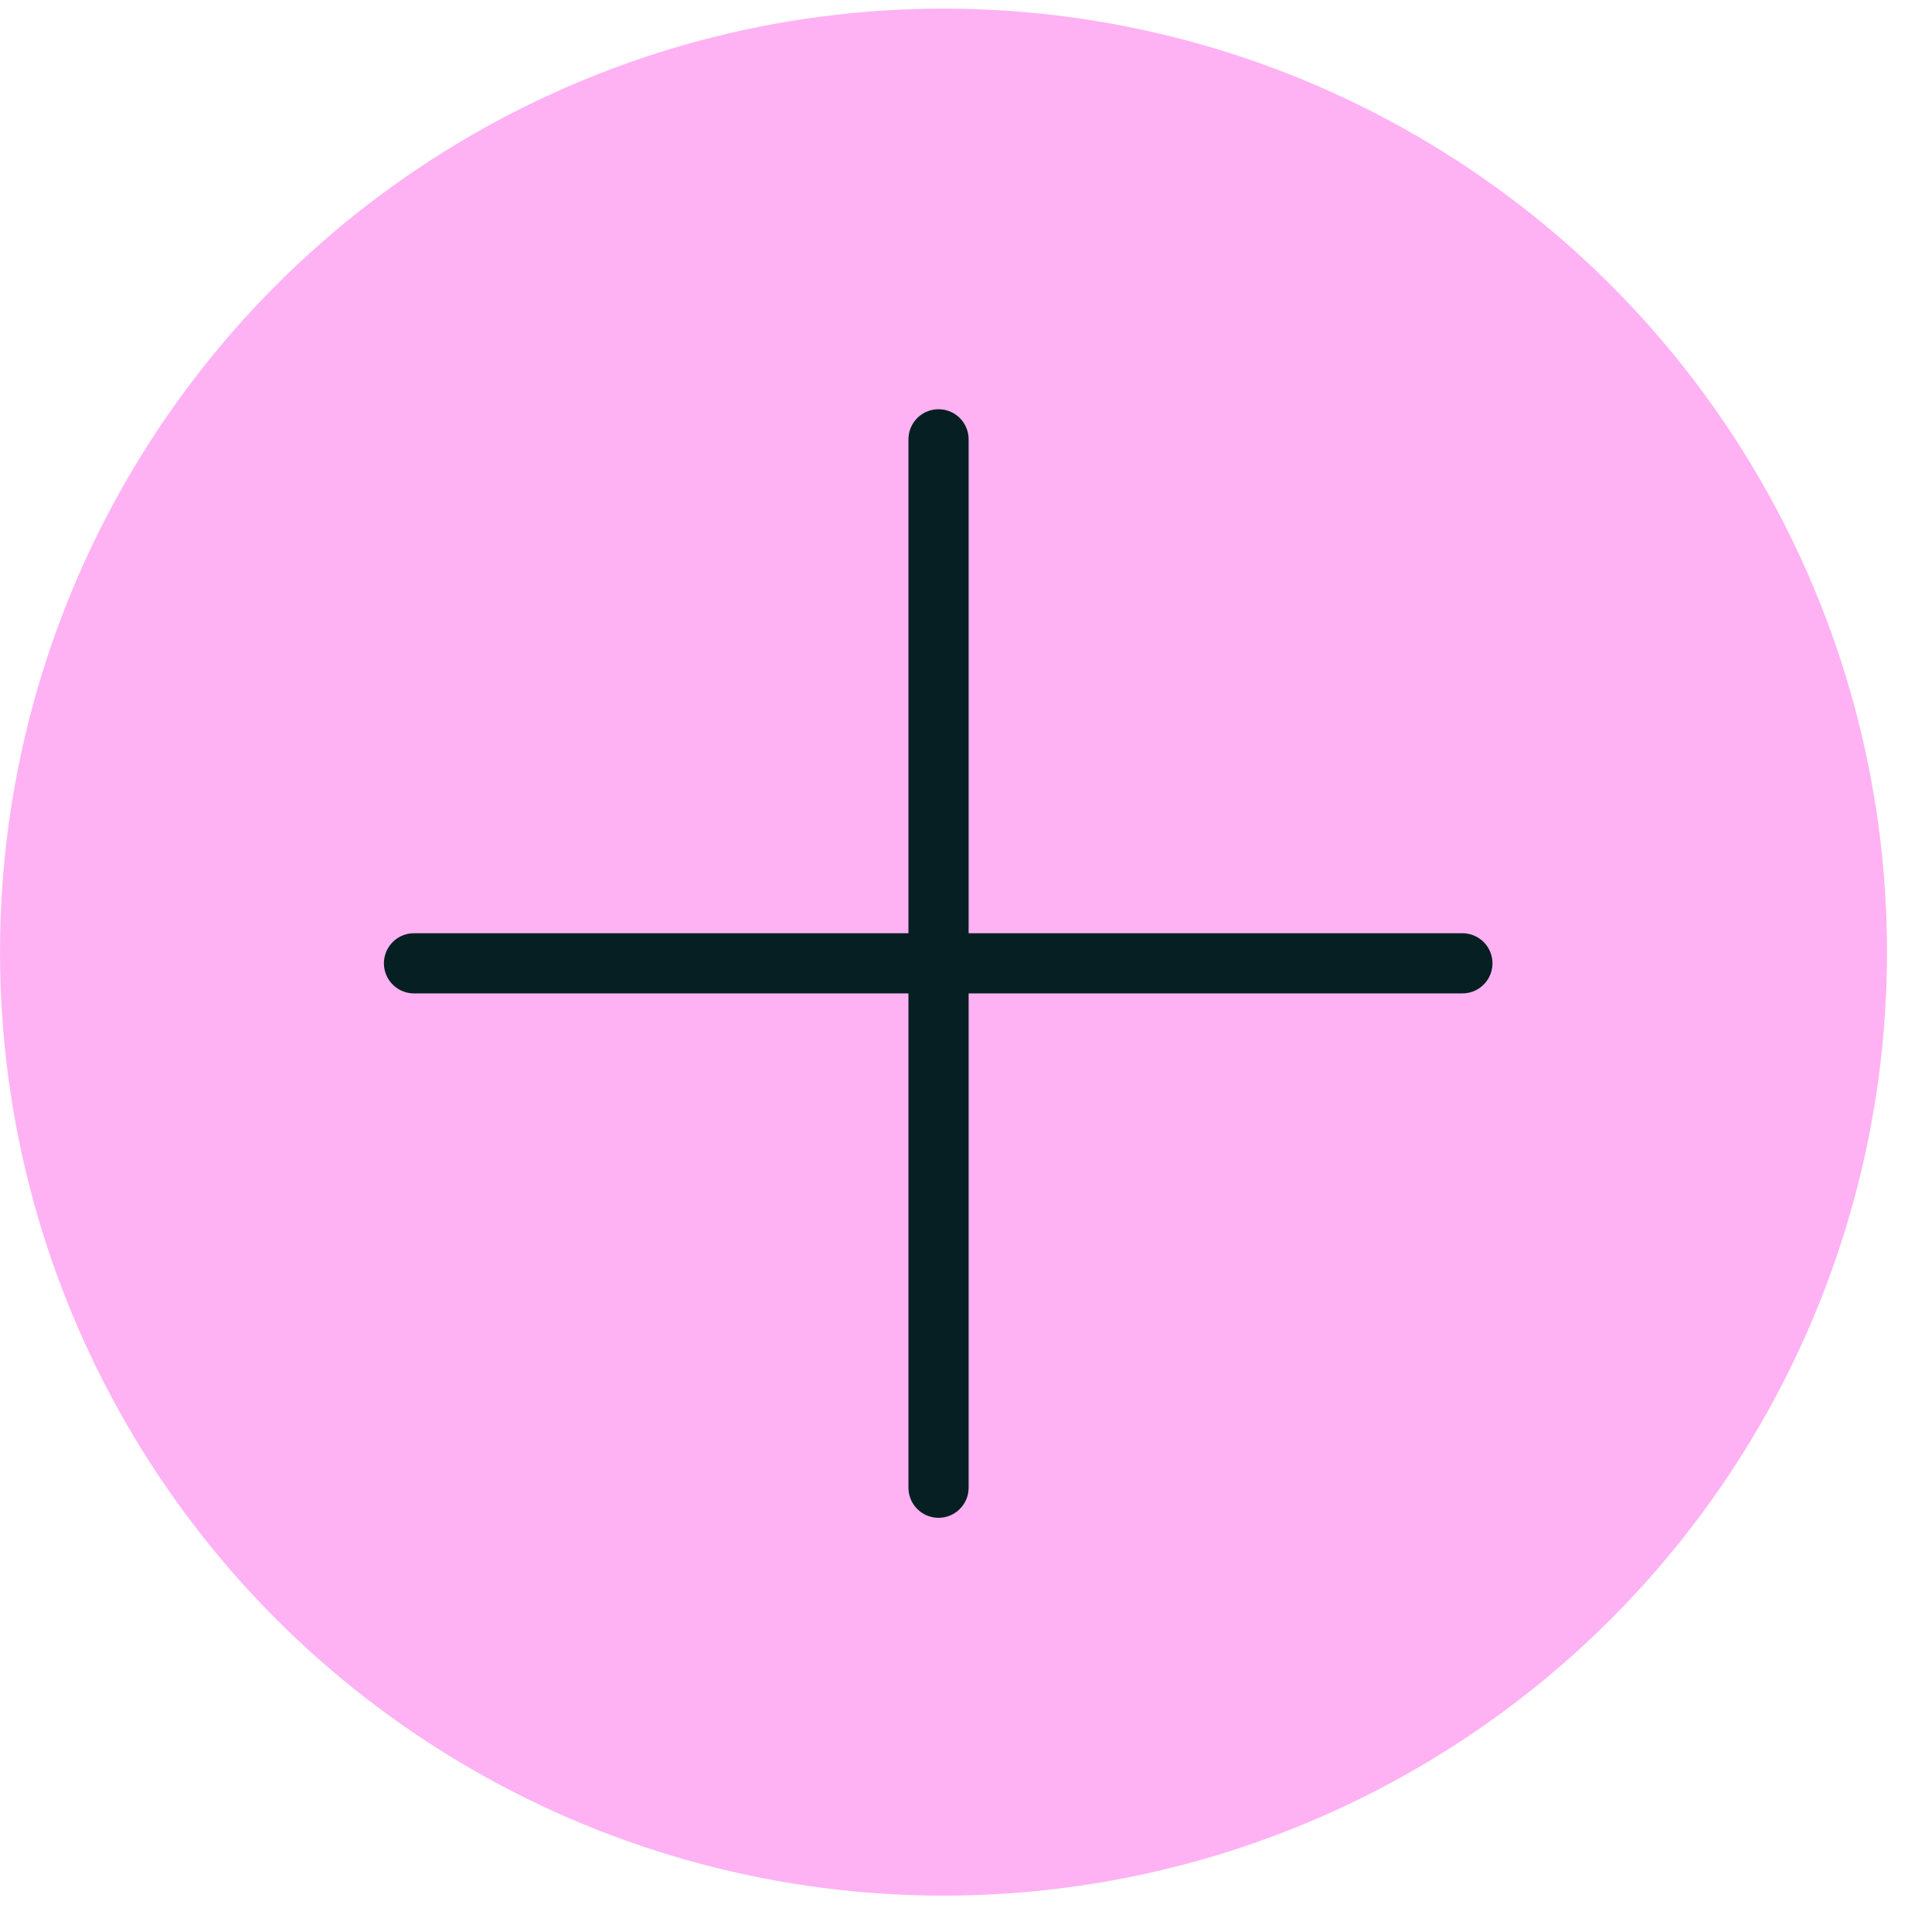 <?xml version="1.0" encoding="UTF-8"?> <svg xmlns="http://www.w3.org/2000/svg" width="28" height="28" viewBox="0 0 28 28" fill="none"><circle cx="13.674" cy="13.799" r="13.674" fill="#FFB2F3"></circle><path d="M6 13.961H21.194" stroke="#061F22" stroke-width="0.872" stroke-linecap="round"></path><path d="M13.602 6.367V21.561" stroke="#061F22" stroke-width="0.872" stroke-linecap="round"></path></svg> 